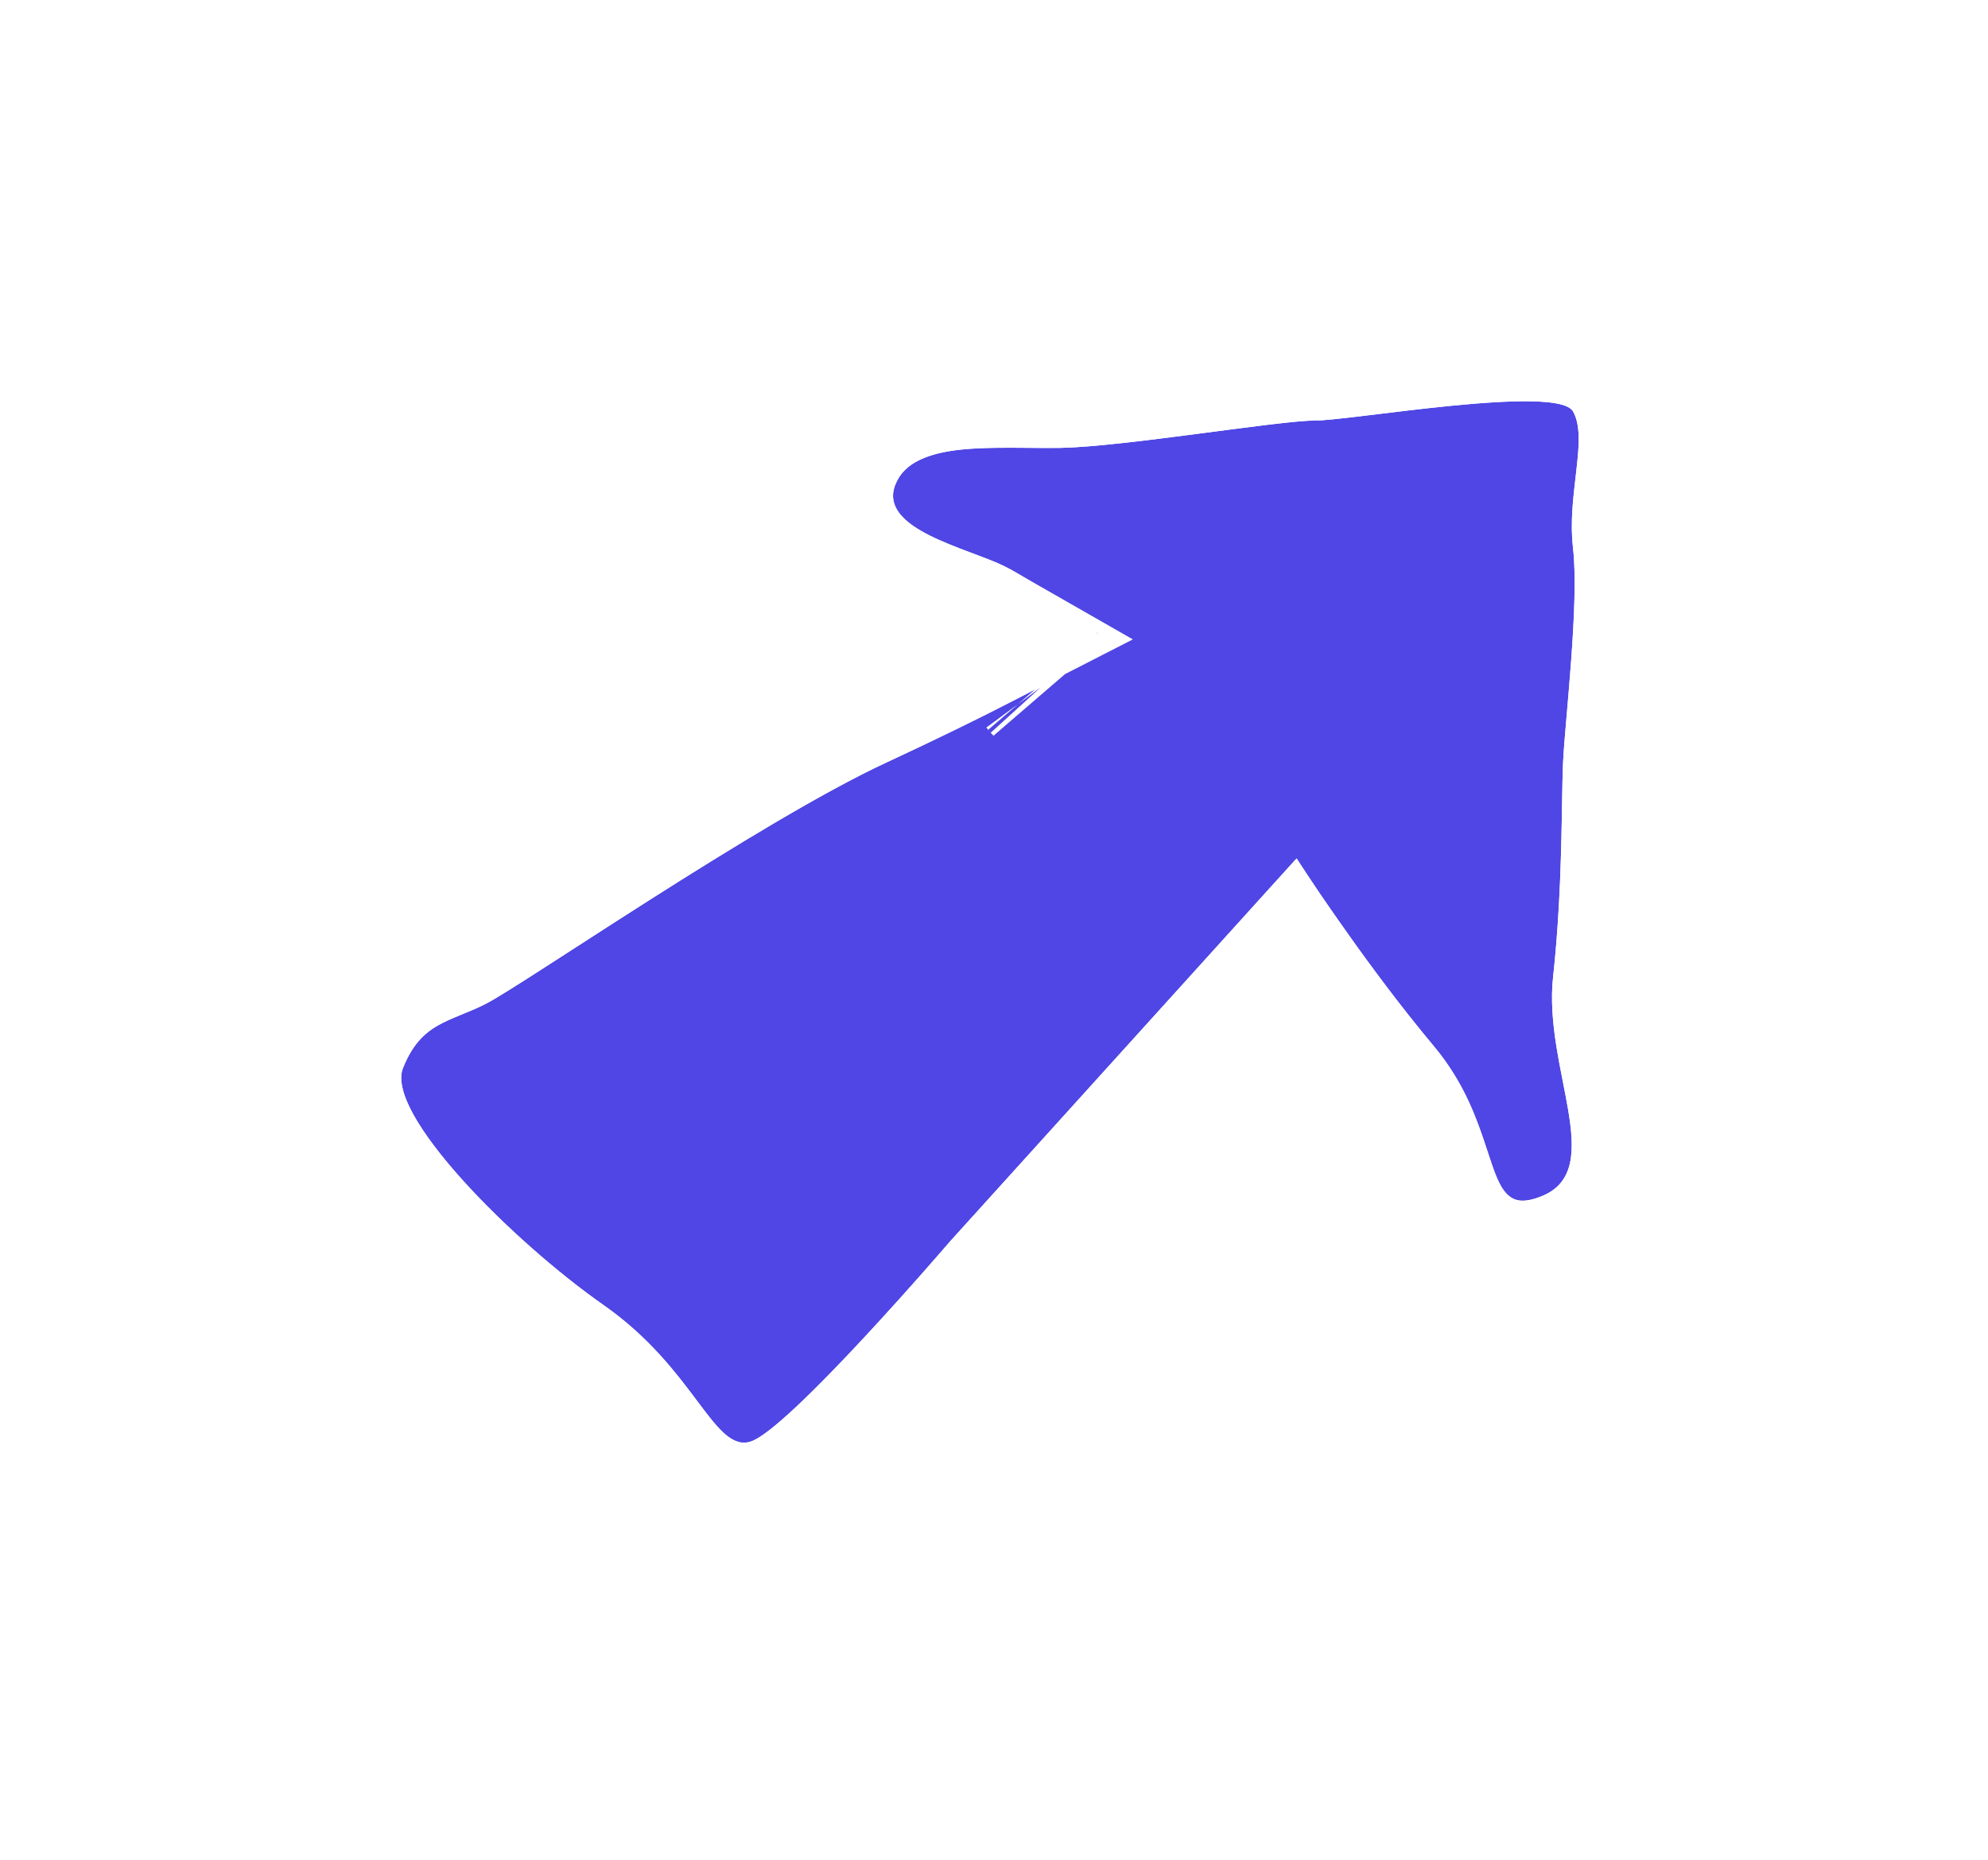 <svg width="109" height="102" viewBox="0 0 109 102" fill="none" xmlns="http://www.w3.org/2000/svg">
<g filter="url(#filter0_d_2847_8182)">
<path d="M33.096 65.558C28.096 62.058 21.096 55.058 22.096 52.558C23.096 50.058 24.597 50.058 26.596 49.058C28.596 48.058 41.596 39.058 48.596 35.808C55.596 32.558 60.097 30.058 60.596 29.558C61.096 29.058 57.096 26.058 55.096 25.058C53.096 24.058 48.096 23.026 49.096 20.558C50.096 18.09 54.596 18.616 58.096 18.558C61.596 18.5 70.096 17.058 72.096 17.058C74.096 17.058 85.399 15.058 86.248 16.558C87.096 18.058 85.899 21.058 86.248 24.058C86.596 27.058 85.806 33.558 85.701 35.808C85.596 38.058 85.701 42.558 85.155 47.558C84.608 52.558 88.096 58.058 84.597 59.558C81.097 61.058 82.597 56.113 78.597 51.336C74.596 46.558 71.097 41.058 71.097 41.058L52.096 62.058C52.096 62.058 43.096 72.558 41.096 73.058C39.097 73.558 38.096 69.058 33.096 65.558Z" fill="#4F46E5"/>
<path d="M57.3 31.51C57.3 31.51 57.3 31.51 57.3 31.51C57.297 31.506 57.29 31.498 57.28 31.487C57.289 31.498 57.296 31.506 57.3 31.51ZM70.645 47.518C71.988 49.413 73.7 51.719 75.53 53.904C76.764 55.377 77.229 56.781 77.757 58.371C77.835 58.608 77.915 58.849 77.999 59.094C78.152 59.541 78.363 60.127 78.652 60.693C78.937 61.252 79.426 62.053 80.265 62.716C82.387 64.394 84.761 63.84 86.172 63.234C88.342 62.304 89.571 60.553 89.993 58.597C90.341 56.985 90.117 55.34 89.928 54.21C89.836 53.662 89.725 53.093 89.623 52.575C89.61 52.511 89.598 52.449 89.586 52.387C89.47 51.796 89.365 51.249 89.28 50.709C89.108 49.615 89.05 48.733 89.131 47.992C89.549 44.169 89.61 40.407 89.65 37.974C89.664 37.142 89.675 36.465 89.697 35.994C89.724 35.418 89.793 34.615 89.88 33.613C89.957 32.727 90.047 31.686 90.134 30.506C90.297 28.282 90.446 25.532 90.221 23.596C90.12 22.724 90.223 21.825 90.375 20.5C90.386 20.402 90.398 20.302 90.409 20.198C90.483 19.552 90.575 18.693 90.556 17.848C90.536 17.017 90.408 15.789 89.729 14.588C89.162 13.586 88.347 13.044 87.821 12.77C87.277 12.486 86.75 12.335 86.358 12.247C85.576 12.07 84.746 12.018 84.037 12.004C82.582 11.976 80.834 12.105 79.213 12.264C77.765 12.407 76.291 12.586 75.051 12.737C74.879 12.758 74.712 12.778 74.551 12.798C73.872 12.88 73.296 12.948 72.834 12.996C72.604 13.02 72.421 13.036 72.28 13.047C72.147 13.056 72.093 13.058 72.093 13.058C72.093 13.058 72.094 13.058 72.096 13.058C71.312 13.058 70.158 13.183 69.08 13.313C68.163 13.423 67.1 13.563 66.01 13.706C65.721 13.744 65.43 13.782 65.14 13.82C62.236 14.2 59.5 14.534 58.03 14.558C57.678 14.564 57.224 14.56 56.71 14.555C55.363 14.543 53.608 14.527 52.224 14.678C50.48 14.868 46.822 15.518 45.389 19.056C44.539 21.154 45.047 23.177 46.18 24.626C47.098 25.8 48.344 26.515 49.174 26.932C50.078 27.386 51.049 27.754 51.767 28.024L51.779 28.029C52.614 28.343 53.045 28.504 53.307 28.636C53.429 28.697 53.571 28.774 53.728 28.864C51.9 29.802 49.599 30.932 46.912 32.18C43.135 33.933 37.919 37.139 33.575 39.901C32.021 40.889 30.537 41.847 29.239 42.685C28.701 43.032 28.195 43.359 27.729 43.658C26.927 44.175 26.25 44.606 25.718 44.937C25.453 45.102 25.237 45.233 25.068 45.332C24.984 45.382 24.919 45.419 24.87 45.446C24.826 45.471 24.806 45.481 24.806 45.481C24.492 45.638 24.197 45.759 23.773 45.933C23.739 45.947 23.706 45.961 23.671 45.975L23.669 45.975C23.245 46.15 22.6 46.415 21.956 46.79C20.405 47.695 19.2 49.029 18.382 51.072C17.838 52.433 17.973 53.736 18.188 54.628C18.409 55.544 18.799 56.389 19.198 57.103C19.998 58.535 21.155 60.005 22.373 61.359C24.828 64.087 28.057 66.913 30.802 68.835C32.737 70.189 33.913 71.73 35.022 73.208C35.054 73.251 35.087 73.296 35.122 73.342C35.592 73.97 36.278 74.888 37.036 75.567C37.977 76.411 39.741 77.52 42.067 76.938C43.208 76.653 44.156 75.938 44.575 75.618C45.163 75.168 45.788 74.615 46.395 74.046C47.618 72.899 49.003 71.462 50.275 70.095C51.557 68.716 52.77 67.36 53.659 66.352C54.104 65.847 54.471 65.427 54.727 65.132C54.855 64.984 54.955 64.868 55.024 64.788L55.097 64.704L70.645 47.518Z" stroke="white" stroke-width="8"/>
</g>
<defs>
<filter id="filter0_d_2847_8182" x="0" y="7.62939e-05" width="108.558" height="101.105" filterUnits="userSpaceOnUse" color-interpolation-filters="sRGB">
<feFlood flood-opacity="0" result="BackgroundImageFix"/>
<feColorMatrix in="SourceAlpha" type="matrix" values="0 0 0 0 0 0 0 0 0 0 0 0 0 0 0 0 0 0 127 0" result="hardAlpha"/>
<feOffset dy="6"/>
<feGaussianBlur stdDeviation="7"/>
<feComposite in2="hardAlpha" operator="out"/>
<feColorMatrix type="matrix" values="0 0 0 0 0 0 0 0 0 0 0 0 0 0 0 0 0 0 0.2 0"/>
<feBlend mode="normal" in2="BackgroundImageFix" result="effect1_dropShadow_2847_8182"/>
<feBlend mode="normal" in="SourceGraphic" in2="effect1_dropShadow_2847_8182" result="shape"/>
</filter>
</defs>
</svg>
